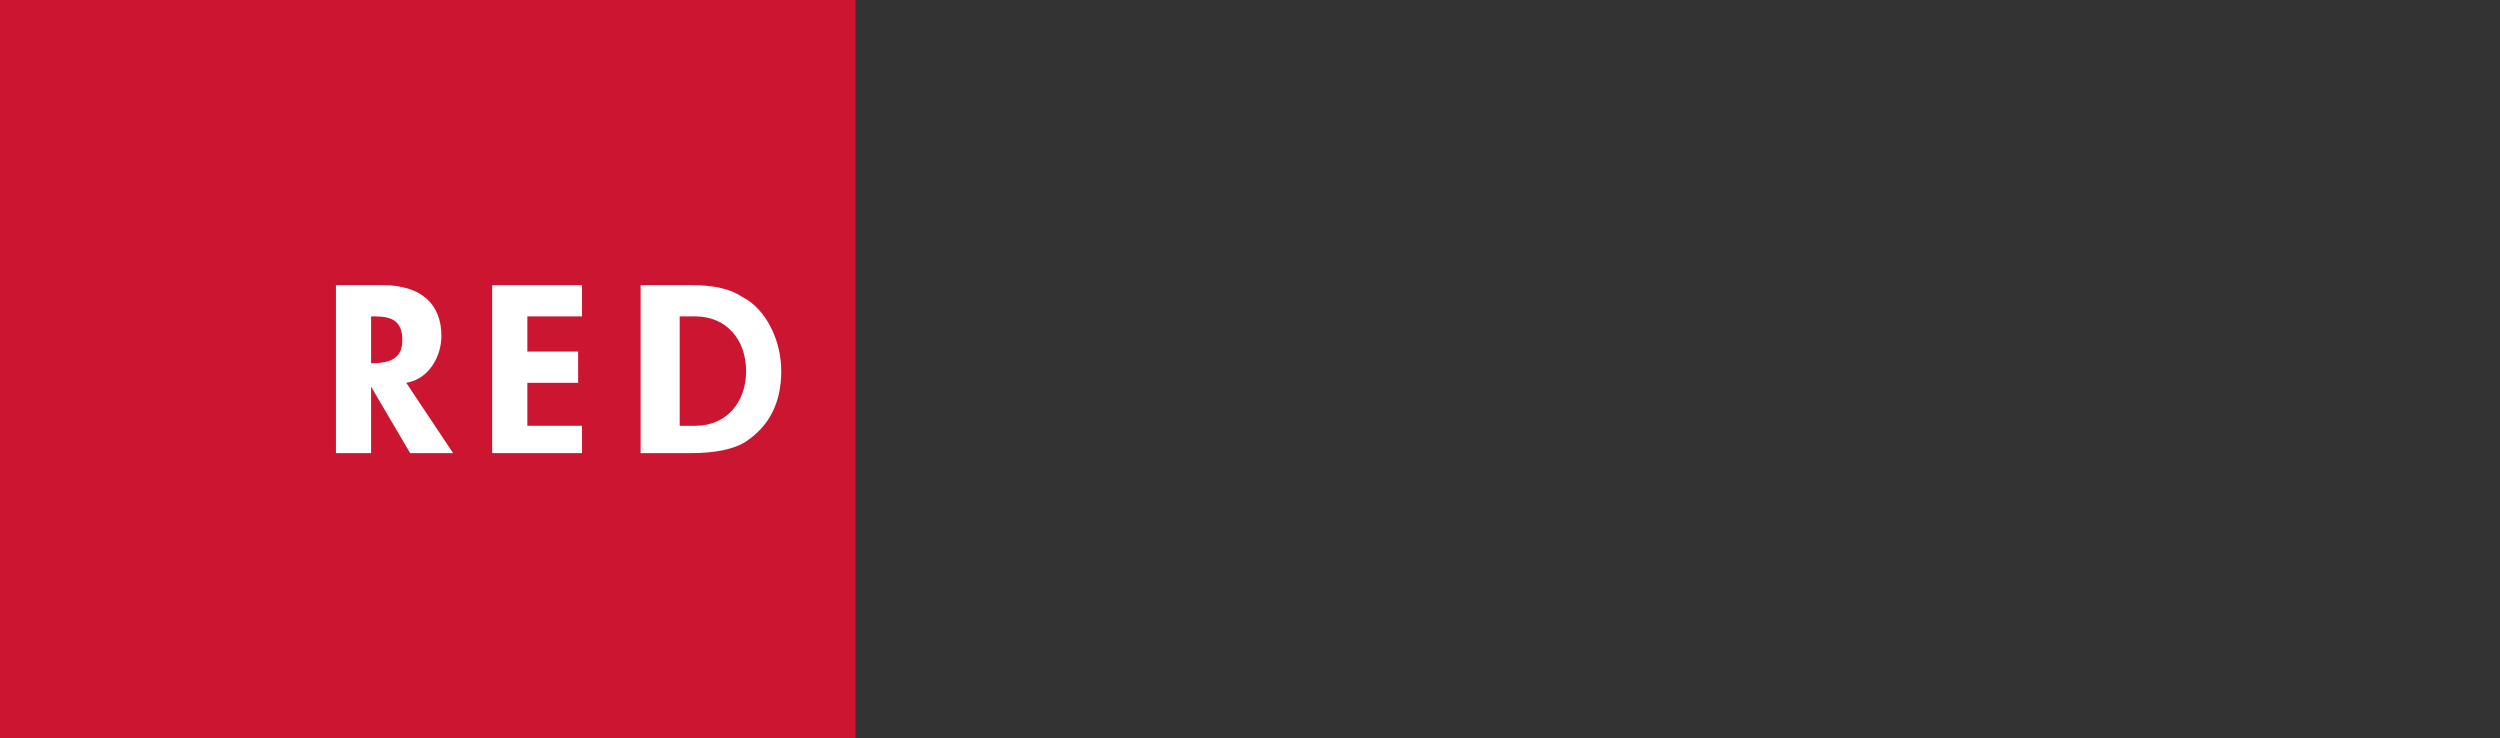 <?xml version="1.0" encoding="utf-8"?>
<!-- Generator: Adobe Illustrator 18.1.1, SVG Export Plug-In . SVG Version: 6.00 Build 0)  -->
<!DOCTYPE svg PUBLIC "-//W3C//DTD SVG 1.1//EN" "http://www.w3.org/Graphics/SVG/1.1/DTD/svg11.dtd">
<svg version="1.1" id="Calque_1" xmlns="http://www.w3.org/2000/svg" xmlns:xlink="http://www.w3.org/1999/xlink" x="0px" y="0px"
	 viewBox="0 45.1 64 18.9" enable-background="new 0 45.1 64 18.9" xml:space="preserve">
<rect x="0" y="45.1" width="64" height="18.9" fill="#333333" stroke="none"/>
<g>
	<g display="none">
		<polygon display="inline" fill="none" points="37.6,58.6 37.5,59.1 37.8,59.1 37.6,58.6 		"/>
		<path display="inline" fill="none" d="M35.1,58.5c-0.2,0-0.4,0.2-0.4,0.4c0,0.2,0.2,0.4,0.4,0.4s0.4-0.2,0.4-0.4
			C35.5,58.7,35.3,58.5,35.1,58.5z"/>
		<polygon display="inline" fill="none" points="40.7,58.6 40.6,59.1 40.9,59.1 40.7,58.6 		"/>
		<path display="inline" fill="none" d="M41.8,55c-0.4,0-0.7,0.3-0.7,0.7c0,0.4,0.3,0.7,0.7,0.7c0.4,0,0.7-0.3,0.7-0.7
			C42.6,55.3,42.2,55,41.8,55z"/>
		<path display="inline" fill="none" d="M45,58.5c-0.2,0-0.4,0.2-0.4,0.4c0,0.2,0.2,0.4,0.4,0.4s0.4-0.2,0.4-0.4
			C45.4,58.7,45.2,58.5,45,58.5z"/>
		<path display="inline" fill="none" d="M32.9,58.5L32.9,58.5l-0.1,0.8h0.1c0.2,0,0.4-0.1,0.4-0.4C33.3,58.7,33.1,58.5,32.9,58.5z"
			/>
		<path display="inline" fill="none" d="M27.4,52.8h-0.1v1.5h0.1c0.4,0,0.9-0.2,0.9-0.7C28.3,53,27.8,52.8,27.4,52.8z"/>
		<path display="inline" fill="none" d="M49.6,56.4c0.4,0,0.7-0.3,0.7-0.7c0-0.4-0.3-0.7-0.7-0.7c-0.4,0-0.7,0.3-0.7,0.7
			C48.9,56.1,49.2,56.4,49.6,56.4z"/>
		<path display="inline" fill="none" d="M33.3,56.5c0.4,0,0.7-0.3,0.7-0.8c0-0.4-0.2-0.7-0.7-0.7c-0.4,0-0.7,0.4-0.7,0.7
			C32.7,56.1,32.9,56.5,33.3,56.5z"/>
		<polygon display="inline" fill="none" points="27.4,58.6 27.3,59.1 27.6,59.1 27.5,58.6 		"/>
		<path display="inline" fill="none" d="M48.2,58.5L48.2,58.5l-0.1,0.3h0.1c0.1,0,0.3,0,0.3-0.2C48.4,58.5,48.3,58.5,48.2,58.5z"/>
		<path display="inline" fill="none" d="M31,55c-0.4,0-0.7,0.3-0.7,0.7c0,0.4,0.3,0.7,0.7,0.7c0.4,0,0.7-0.3,0.7-0.7
			C31.7,55.3,31.4,55,31,55z"/>
		<polygon display="inline" fill="none" points="49.4,58.6 49.2,59.1 49.6,59.1 49.4,58.6 		"/>
		<path display="inline" fill="none" d="M57.7,55c-0.4,0-0.7,0.4-0.7,0.7c0,0.4,0.2,0.8,0.7,0.8c0.4,0,0.7-0.3,0.7-0.8
			C58.3,55.3,58.1,55,57.7,55z"/>
		<path display="inline" fill="none" d="M55.3,55c-0.4,0-0.7,0.4-0.7,0.7c0,0.4,0.2,0.8,0.7,0.8c0.4,0,0.7-0.3,0.7-0.8
			C56,55.3,55.8,55,55.3,55z"/>
		<rect x="23.9" y="52.4" display="inline" fill="#CC1531" width="0.9" height="4.3"/>
		<path display="inline" fill="#FFFFFF" d="M27.3,58.2l-0.5,1.4h0.4l0.1-0.2h0.5l0.1,0.2h0.4l-0.5-1.4H27.3z M27.3,59.1l0.1-0.4h0
			l0.1,0.4H27.3z"/>
		<path display="inline" fill="#FFFFFF" d="M29.5,58.8L29.5,58.8c-0.2,0-0.3-0.1-0.3-0.2c0-0.1,0.1-0.1,0.2-0.1c0.1,0,0.2,0,0.2,0.1
			l0.1-0.3c-0.1-0.1-0.3-0.1-0.4-0.1c-0.3,0-0.5,0.2-0.5,0.5c0,0.3,0.1,0.3,0.4,0.4c0.1,0,0.2,0.1,0.2,0.2c0,0.1-0.1,0.1-0.2,0.1
			c-0.1,0-0.2-0.1-0.3-0.1l-0.2,0.3c0.1,0.1,0.3,0.2,0.5,0.2c0.1,0,0.3,0,0.4-0.1c0.1-0.1,0.1-0.2,0.1-0.4
			C29.8,58.9,29.7,58.8,29.5,58.8z"/>
		<polygon display="inline" fill="#FFFFFF" points="29.9,58.5 30.2,58.5 30.2,59.6 30.6,59.6 30.6,58.5 30.9,58.5 30.9,58.2 
			29.9,58.2 		"/>
		<path display="inline" fill="#FFFFFF" d="M31.8,58.9c0,0.2,0,0.4-0.2,0.4c-0.2,0-0.2-0.2-0.2-0.4v-0.7H31V59c0,0.2,0,0.4,0.1,0.5
			c0.1,0.1,0.3,0.2,0.5,0.2c0.2,0,0.3,0,0.5-0.2c0.1-0.1,0.1-0.3,0.1-0.5v-0.8h-0.4V58.9z"/>
		<path display="inline" fill="#FFFFFF" d="M32.9,58.2h-0.5v1.4h0.5c0.4,0,0.7-0.3,0.7-0.7C33.7,58.5,33.3,58.2,32.9,58.2z
			 M32.9,59.3L32.9,59.3l-0.1-0.8h0.1c0.2,0,0.4,0.1,0.4,0.4C33.3,59.2,33.1,59.3,32.9,59.3z"/>
		<rect x="33.8" y="58.2" display="inline" fill="#FFFFFF" width="0.4" height="1.4"/>
		<path display="inline" fill="#FFFFFF" d="M35.9,58.4c-0.1,0.1-0.1,0.1-0.1,0.2c-0.1-0.3-0.4-0.4-0.7-0.4c-0.4,0-0.8,0.3-0.8,0.7
			c0,0.5,0.3,0.8,0.8,0.8c0.3,0,0.6-0.2,0.7-0.4c0,0.1,0.1,0.1,0.1,0.2c0.1,0.1,0.3,0.2,0.5,0.2c0.1,0,0.2,0,0.3-0.1v-0.4
			c-0.1,0.1-0.2,0.1-0.3,0.1c-0.2,0-0.4-0.2-0.4-0.4c0-0.2,0.1-0.4,0.4-0.4c0.1,0,0.2,0.1,0.3,0.2v-0.4c-0.1,0-0.2-0.1-0.3-0.1
			C36.3,58.2,36.1,58.3,35.9,58.4z M35.1,59.3c-0.2,0-0.4-0.2-0.4-0.4c0-0.2,0.2-0.4,0.4-0.4s0.4,0.2,0.4,0.4
			C35.5,59.1,35.3,59.3,35.1,59.3z"/>
		<path display="inline" fill="#FFFFFF" d="M37.4,58.2l-0.5,1.4h0.4l0.1-0.2h0.5l0.1,0.2h0.4l-0.5-1.4H37.4z M37.5,59.1l0.1-0.4h0
			l0.1,0.4H37.5z"/>
		<polygon display="inline" fill="#FFFFFF" points="39.5,59.1 39.5,59.1 38.8,58.2 38.5,58.2 38.5,59.6 38.8,59.6 38.8,58.7 
			38.8,58.7 39.5,59.6 39.9,59.6 39.9,58.2 39.5,58.2 		"/>
		<path display="inline" fill="#FFFFFF" d="M40.5,58.2L40,59.6h0.4l0.1-0.2H41l0.1,0.2h0.4l-0.5-1.4H40.5z M40.6,59.1l0.1-0.4h0
			l0.1,0.4H40.6z"/>
		<polygon display="inline" fill="#FFFFFF" points="41.9,58.2 41.6,58.2 41.6,59.6 42.3,59.6 42.3,59.3 41.9,59.3 		"/>
		<path display="inline" fill="#FFFFFF" d="M43.2,58.4c-0.1,0.1-0.2,0.3-0.2,0.5c0,0.2,0.1,0.4,0.2,0.5c0.1,0.1,0.3,0.2,0.5,0.2
			c0.1,0,0.2,0,0.3-0.1v-0.4c-0.1,0.1-0.2,0.1-0.3,0.1c-0.2,0-0.4-0.2-0.4-0.4c0-0.2,0.1-0.4,0.4-0.4c0.1,0,0.2,0.1,0.3,0.2v-0.4
			c-0.1,0-0.2-0.1-0.3-0.1C43.5,58.2,43.3,58.3,43.2,58.4z"/>
		<path display="inline" fill="#FFFFFF" d="M45,58.2c-0.4,0-0.8,0.3-0.8,0.7c0,0.5,0.3,0.8,0.8,0.8c0.4,0,0.8-0.3,0.8-0.8
			C45.8,58.5,45.4,58.2,45,58.2z M45,59.3c-0.2,0-0.4-0.2-0.4-0.4c0-0.2,0.2-0.4,0.4-0.4s0.4,0.2,0.4,0.4
			C45.4,59.1,45.2,59.3,45,59.3z"/>
		<polygon display="inline" fill="#FFFFFF" points="47,58.2 46.7,59 46.4,58.2 46.1,58.2 45.8,59.6 46.2,59.6 46.3,58.8 46.3,58.8 
			46.6,59.6 46.8,59.6 47.1,58.8 47.1,58.8 47.2,59.6 47.6,59.6 47.4,58.2 		"/>
		<path display="inline" fill="#FFFFFF" d="M48.8,58.7c0-0.3-0.2-0.5-0.5-0.5h-0.6v1.4h0.4v-0.5h0.2C48.6,59.1,48.8,59,48.8,58.7z
			 M48.2,58.8L48.2,58.8l-0.1-0.3h0.1c0.1,0,0.3,0,0.3,0.2C48.4,58.8,48.3,58.8,48.2,58.8z"/>
		<path display="inline" fill="#FFFFFF" d="M49.2,58.2l-0.5,1.4h0.4l0.1-0.2h0.5l0.1,0.2h0.4l-0.5-1.4H49.2z M49.2,59.1l0.1-0.4h0
			l0.1,0.4H49.2z"/>
		<polygon display="inline" fill="#FFFFFF" points="51.3,59.1 51.3,59.1 50.6,58.2 50.2,58.2 50.2,59.6 50.6,59.6 50.6,58.7 
			50.6,58.7 51.3,59.6 51.6,59.6 51.6,58.2 51.3,58.2 		"/>
		<polygon display="inline" fill="#FFFFFF" points="52.4,58.6 52.2,58.2 51.7,58.2 52.2,58.9 52.2,59.6 52.6,59.6 52.6,58.9 
			53.1,58.2 52.7,58.2 		"/>
		<path display="inline" fill="#FFFFFF" d="M27.4,52.4h-0.5v4.3h0.4v-2.1h0.2c0.6,0,1.2-0.4,1.2-1.1C28.7,53,28.4,52.4,27.4,52.4z
			 M27.4,54.3h-0.1v-1.5h0.1c0.4,0,0.9,0.2,0.9,0.8C28.3,54.1,27.9,54.3,27.4,54.3z"/>
		<path display="inline" fill="#FFFFFF" d="M29,55.7c0-0.3,0.1-0.7,0.5-0.7c0.1,0,0.2,0,0.2,0.1l0.2-0.4c-0.1-0.1-0.2-0.1-0.3-0.1
			c-0.3,0-0.5,0.2-0.6,0.4h0v-0.3h-0.4v2.1H29V55.7z"/>
		<path display="inline" fill="#FFFFFF" d="M32.1,55.7c0-0.6-0.5-1.1-1.1-1.1s-1.1,0.5-1.1,1.1c0,0.6,0.5,1.1,1.1,1.1
			S32.1,56.3,32.1,55.7z M31,56.4c-0.4,0-0.7-0.3-0.7-0.7c0-0.4,0.3-0.7,0.7-0.7c0.4,0,0.7,0.3,0.7,0.7C31.7,56.1,31.4,56.4,31,56.4
			z"/>
		<path display="inline" fill="#FFFFFF" d="M33.3,56.8c0.3,0,0.5-0.2,0.7-0.4h0v0.3h0.4v-4.3H34V55h0c-0.2-0.2-0.4-0.4-0.7-0.4
			c-0.6,0-1,0.5-1,1.1C32.3,56.3,32.6,56.8,33.3,56.8z M33.3,55c0.4,0,0.7,0.3,0.7,0.7c0,0.4-0.2,0.8-0.7,0.8
			c-0.4,0-0.7-0.4-0.7-0.8C32.7,55.3,32.9,55,33.3,55z"/>
		<path display="inline" fill="#FFFFFF" d="M35.6,56.8c0.6,0,0.9-0.4,0.9-1v-1.2h-0.4v1.1c0,0.3-0.1,0.6-0.5,0.6
			c-0.4,0-0.5-0.3-0.5-0.6v-1.1h-0.4v1.2C34.7,56.4,35,56.8,35.6,56.8z"/>
		<path display="inline" fill="#FFFFFF" d="M36.8,55.7c0,0.6,0.5,1.1,1.1,1.1c0.2,0,0.4,0,0.6-0.1v-0.5c-0.2,0.2-0.3,0.3-0.6,0.3
			c-0.4,0-0.7-0.3-0.7-0.7c0-0.4,0.3-0.7,0.7-0.7c0.2,0,0.4,0.1,0.6,0.3v-0.5c-0.2-0.1-0.4-0.1-0.5-0.1
			C37.3,54.6,36.8,55.1,36.8,55.7z"/>
		<polygon display="inline" fill="#FFFFFF" points="38.9,56.7 39.3,56.7 39.3,55 39.7,55 39.7,54.7 39.3,54.7 39.3,53.9 38.9,53.9 
			38.9,54.7 38.7,54.7 38.7,55 38.9,55 		"/>
		<rect x="39.9" y="54.7" display="inline" fill="#FFFFFF" width="0.4" height="2.1"/>
		<path display="inline" fill="#FFFFFF" d="M40.1,54c0.2,0,0.3-0.1,0.3-0.3c0-0.2-0.1-0.3-0.3-0.3s-0.3,0.1-0.3,0.3
			C39.9,53.9,40,54,40.1,54z"/>
		<path display="inline" fill="#FFFFFF" d="M41.8,54.6c-0.6,0-1.1,0.5-1.1,1.1c0,0.6,0.5,1.1,1.1,1.1c0.6,0,1.1-0.5,1.1-1.1
			C43,55.1,42.5,54.6,41.8,54.6z M41.8,56.4c-0.4,0-0.7-0.3-0.7-0.7c0-0.4,0.3-0.7,0.7-0.7c0.4,0,0.7,0.3,0.7,0.7
			C42.6,56.1,42.2,56.4,41.8,56.4z"/>
		<path display="inline" fill="#FFFFFF" d="M44.6,55.6v1.2H45v-1.2c0-0.5-0.2-0.9-0.7-0.9c-0.3,0-0.5,0.1-0.6,0.3h0v-0.3h-0.4v2.1
			h0.4v-1c0-0.4,0-0.8,0.5-0.8C44.6,55,44.6,55.2,44.6,55.6z"/>
		<path display="inline" fill="#FFFFFF" d="M48.3,56.2c-0.2,0.2-0.3,0.3-0.6,0.3c-0.4,0-0.7-0.3-0.7-0.7c0-0.4,0.3-0.7,0.7-0.7
			c0.2,0,0.4,0.1,0.6,0.3v-0.5c-0.2-0.1-0.4-0.1-0.5-0.1c-0.6,0-1.1,0.5-1.1,1.1c0,0.6,0.5,1.1,1.1,1.1c0.2,0,0.4,0,0.6-0.1V56.2z"
			/>
		<path display="inline" fill="#FFFFFF" d="M49.6,56.8c0.6,0,1.1-0.5,1.1-1.1c0-0.6-0.5-1.1-1.1-1.1c-0.6,0-1.1,0.5-1.1,1.1
			C48.5,56.3,48.9,56.8,49.6,56.8z M49.6,55c0.4,0,0.7,0.3,0.7,0.7c0,0.4-0.3,0.7-0.7,0.7c-0.4,0-0.7-0.3-0.7-0.7
			C48.9,55.3,49.2,55,49.6,55z"/>
		<path display="inline" fill="#FFFFFF" d="M53.2,54.6c-0.3,0-0.5,0.1-0.6,0.4c-0.1-0.2-0.3-0.4-0.6-0.4c-0.2,0-0.4,0.1-0.5,0.3h0
			v-0.3H51v2.1h0.4v-1c0-0.3,0-0.8,0.5-0.8c0.4,0,0.4,0.4,0.4,0.7v1.1h0.4v-1c0-0.3,0-0.8,0.5-0.8c0.3,0,0.4,0.3,0.4,0.6v1.2h0.4
			v-1.2C53.8,55,53.7,54.6,53.2,54.6z"/>
		<path display="inline" fill="#FFFFFF" d="M55.4,54.6c-0.3,0-0.6,0.2-0.7,0.4h0v-0.3h-0.4v3.3h0.4v-1.5h0c0.2,0.2,0.4,0.4,0.7,0.4
			c0.6,0,1-0.5,1-1.1C56.4,55.1,56,54.6,55.4,54.6z M55.3,56.5c-0.4,0-0.7-0.4-0.7-0.8c0-0.4,0.2-0.7,0.7-0.7c0.4,0,0.7,0.3,0.7,0.7
			C56,56.1,55.8,56.5,55.3,56.5z"/>
		<path display="inline" fill="#FFFFFF" d="M58.3,55L58.3,55c-0.2-0.2-0.4-0.4-0.7-0.4c-0.6,0-1,0.5-1,1.1c0,0.6,0.4,1.1,1,1.1
			c0.3,0,0.5-0.2,0.7-0.4h0v0.3h0.4v-2.1h-0.4V55z M57.7,56.5c-0.4,0-0.7-0.4-0.7-0.8c0-0.4,0.2-0.7,0.7-0.7c0.4,0,0.7,0.3,0.7,0.7
			C58.3,56.1,58.1,56.5,57.7,56.5z"/>
		<path display="inline" fill="#FFFFFF" d="M60.2,54.6c-0.3,0-0.5,0.1-0.6,0.3h0v-0.3h-0.4v2.1h0.4v-1c0-0.4,0-0.8,0.5-0.8
			c0.4,0,0.5,0.2,0.5,0.6v1.2H61v-1.2C61,55,60.8,54.6,60.2,54.6z"/>
		<polygon display="inline" fill="#FFFFFF" points="62.9,54.7 62.3,56 61.6,54.7 61.1,54.7 62.1,56.4 61.2,57.9 61.7,57.9 
			63.4,54.7 		"/>
	</g>
	<rect x="0" y="45.1" fill="#CC1531" width="21.9" height="18.9"/>
	<g>
		<g>
			<path fill="#FFFFFF" d="M11.6,56.7h-1.1l0,0l-1-1.7v1.7H8.6v-4.3h1.2c1,0,1.5,0.5,1.5,1.3c0,0.5-0.3,1.1-0.9,1.2L11.6,56.7z
				 M9.5,54.4L9.5,54.4c0.6,0,0.8-0.2,0.8-0.6c0-0.5-0.3-0.6-0.7-0.6H9.5V54.4z"/>
		</g>
		<g>
			<path fill="#FFFFFF" d="M14.9,56.7h-2.3v-4.3h2.3v0.8h-1.4v0.9h1.3v0.8h-1.3v1.1h1.4V56.7z"/>
		</g>
	</g>
	<path fill="#FFFFFF" d="M16.4,56.7h1.3c0.6,0,1.1-0.1,1.4-0.3c0.6-0.4,0.9-1,0.9-1.8c0-0.8-0.4-1.6-1-1.9c-0.3-0.2-0.7-0.3-1.3-0.3
		h-1.3V56.7z M17.8,56h-0.4v-2.8h0.4c0.8,0,1.3,0.6,1.3,1.4C19.1,55.4,18.6,56,17.8,56"/>
</g>
</svg>
